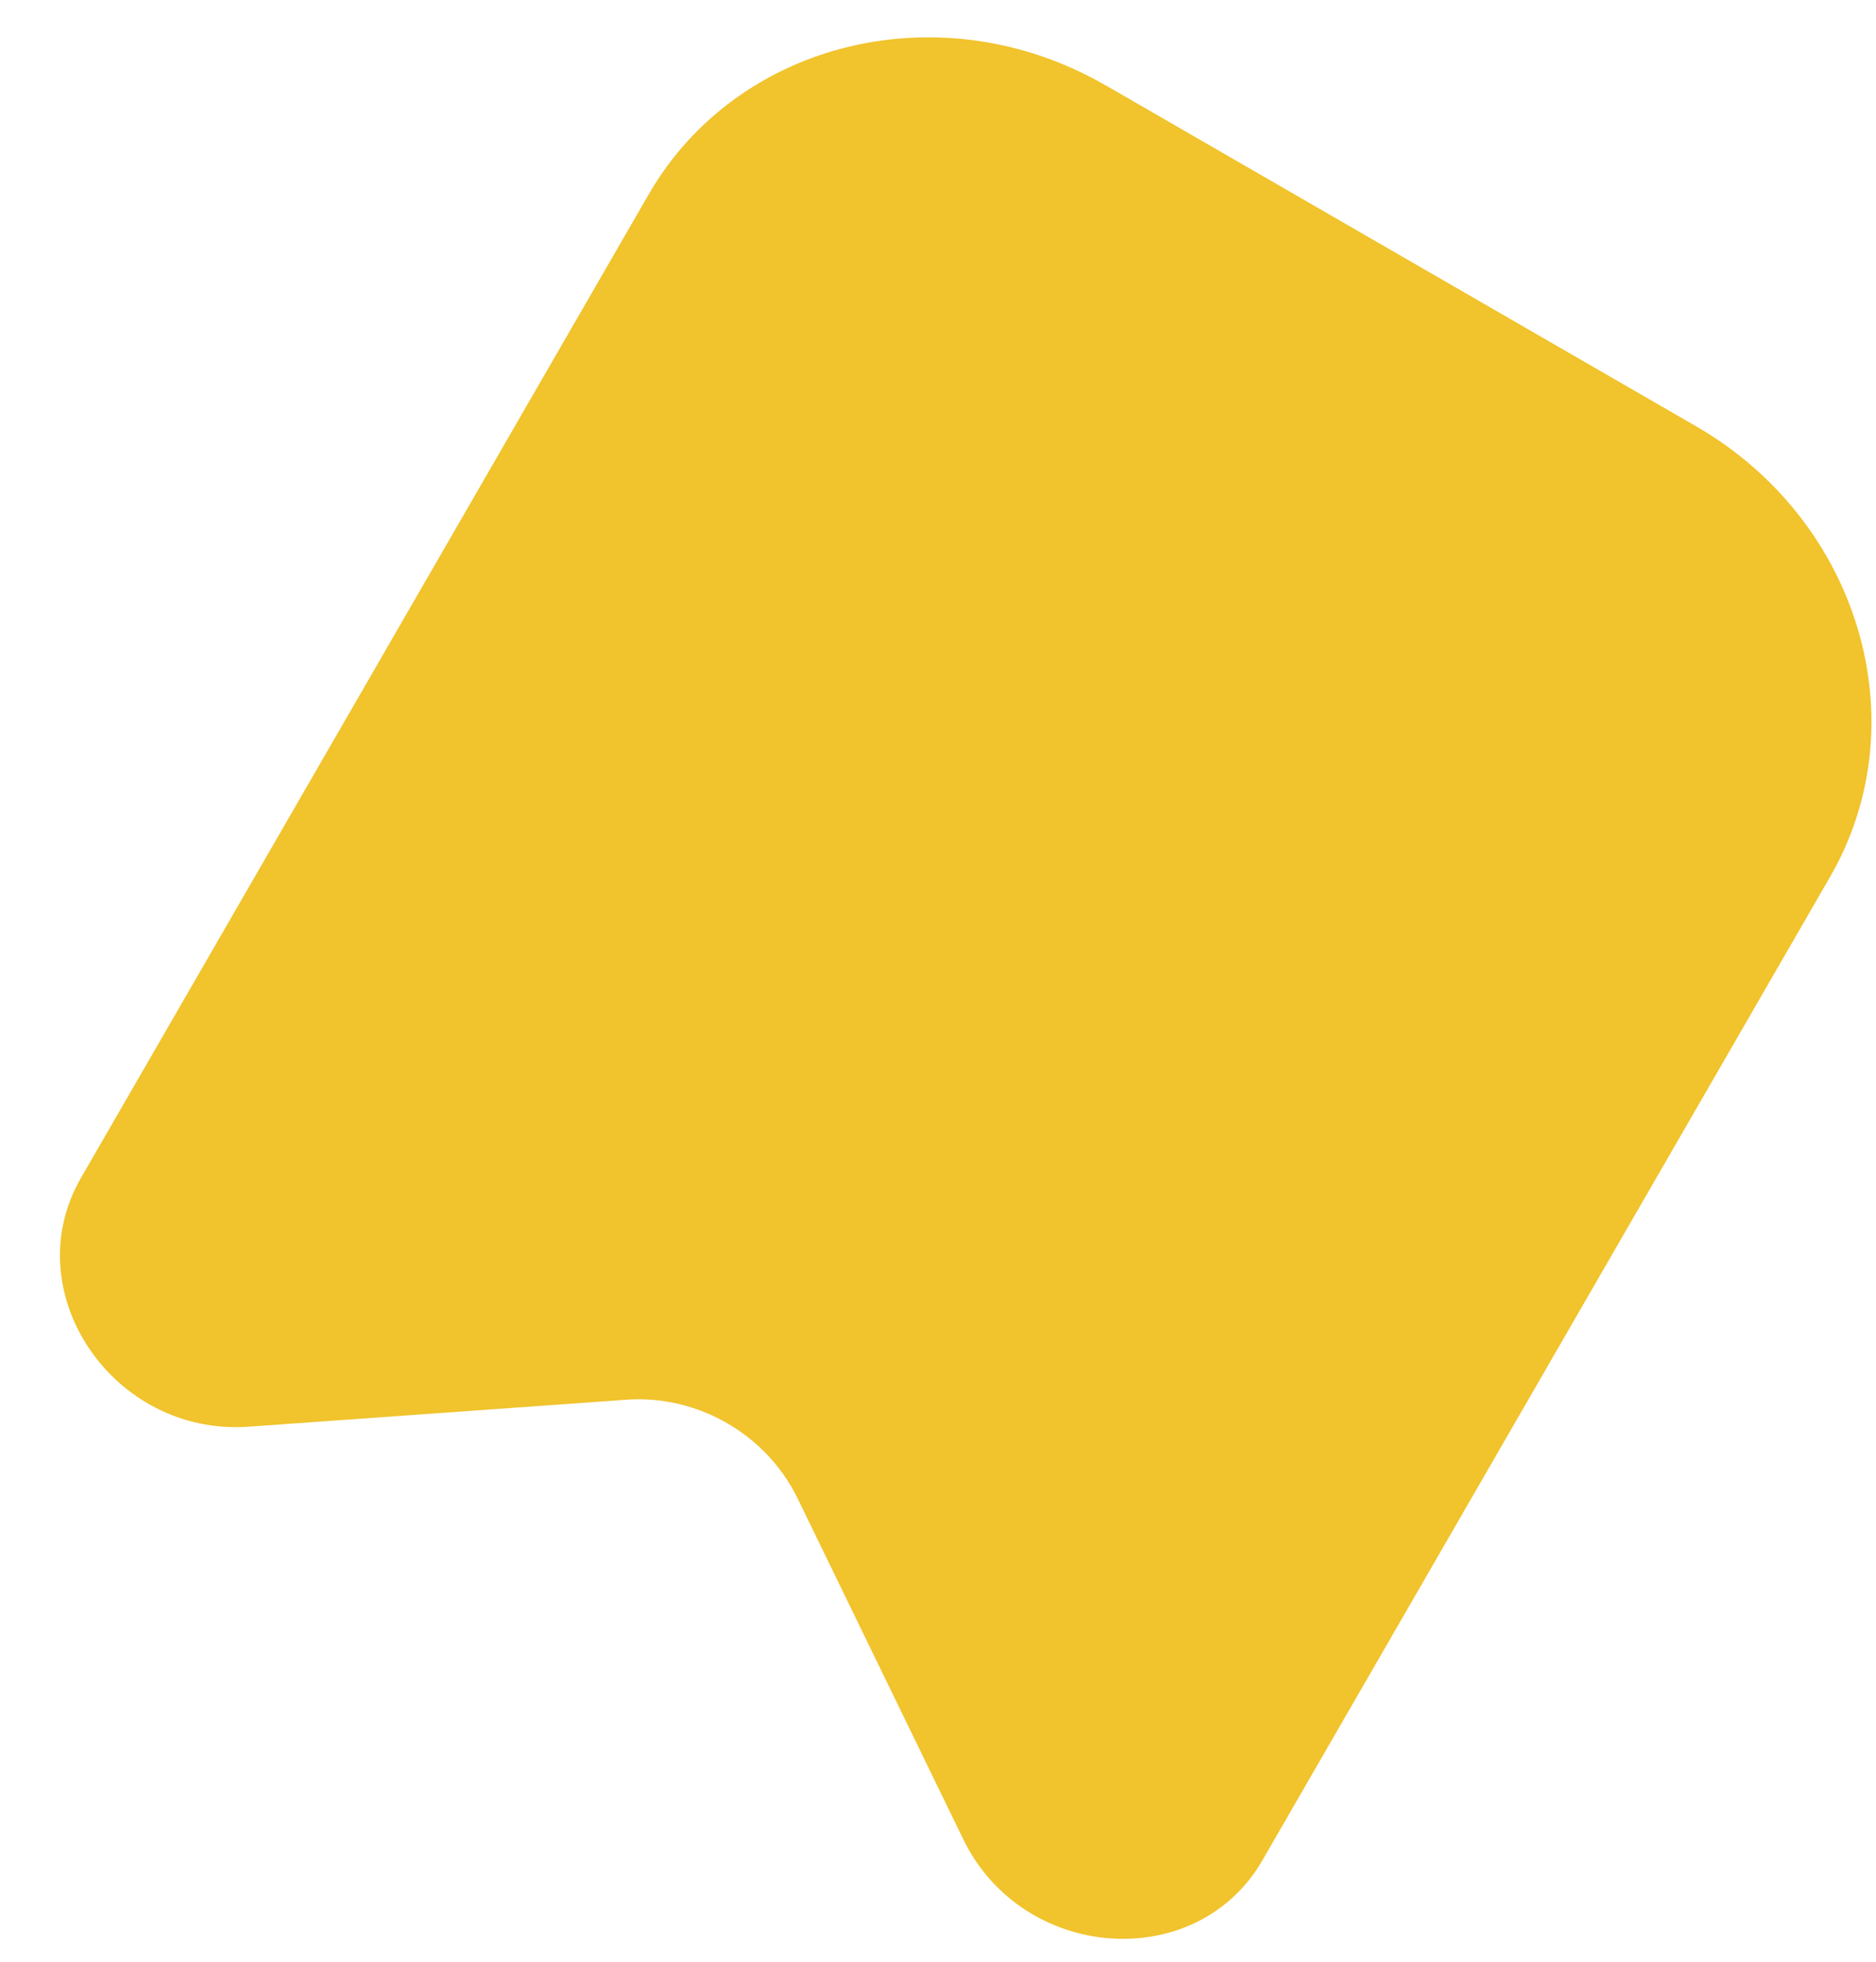 <svg xmlns="http://www.w3.org/2000/svg" width="22" height="23" fill="none" xmlns:v="https://vecta.io/nano"><path fill-rule="evenodd" d="M12.964 1C11.051-.105 8.652.469 7.606 2.281L.949 13.811c-.77 1.334.374 3.03 1.968 2.916l4.429-.316c.836-.06 1.643.406 2.009 1.16l1.941 3.993c.699 1.437 2.739 1.581 3.509.246l6.657-11.53c1.046-1.812.343-4.176-1.57-5.281l-6.928-4z" fill="#f1c32c"/></svg>